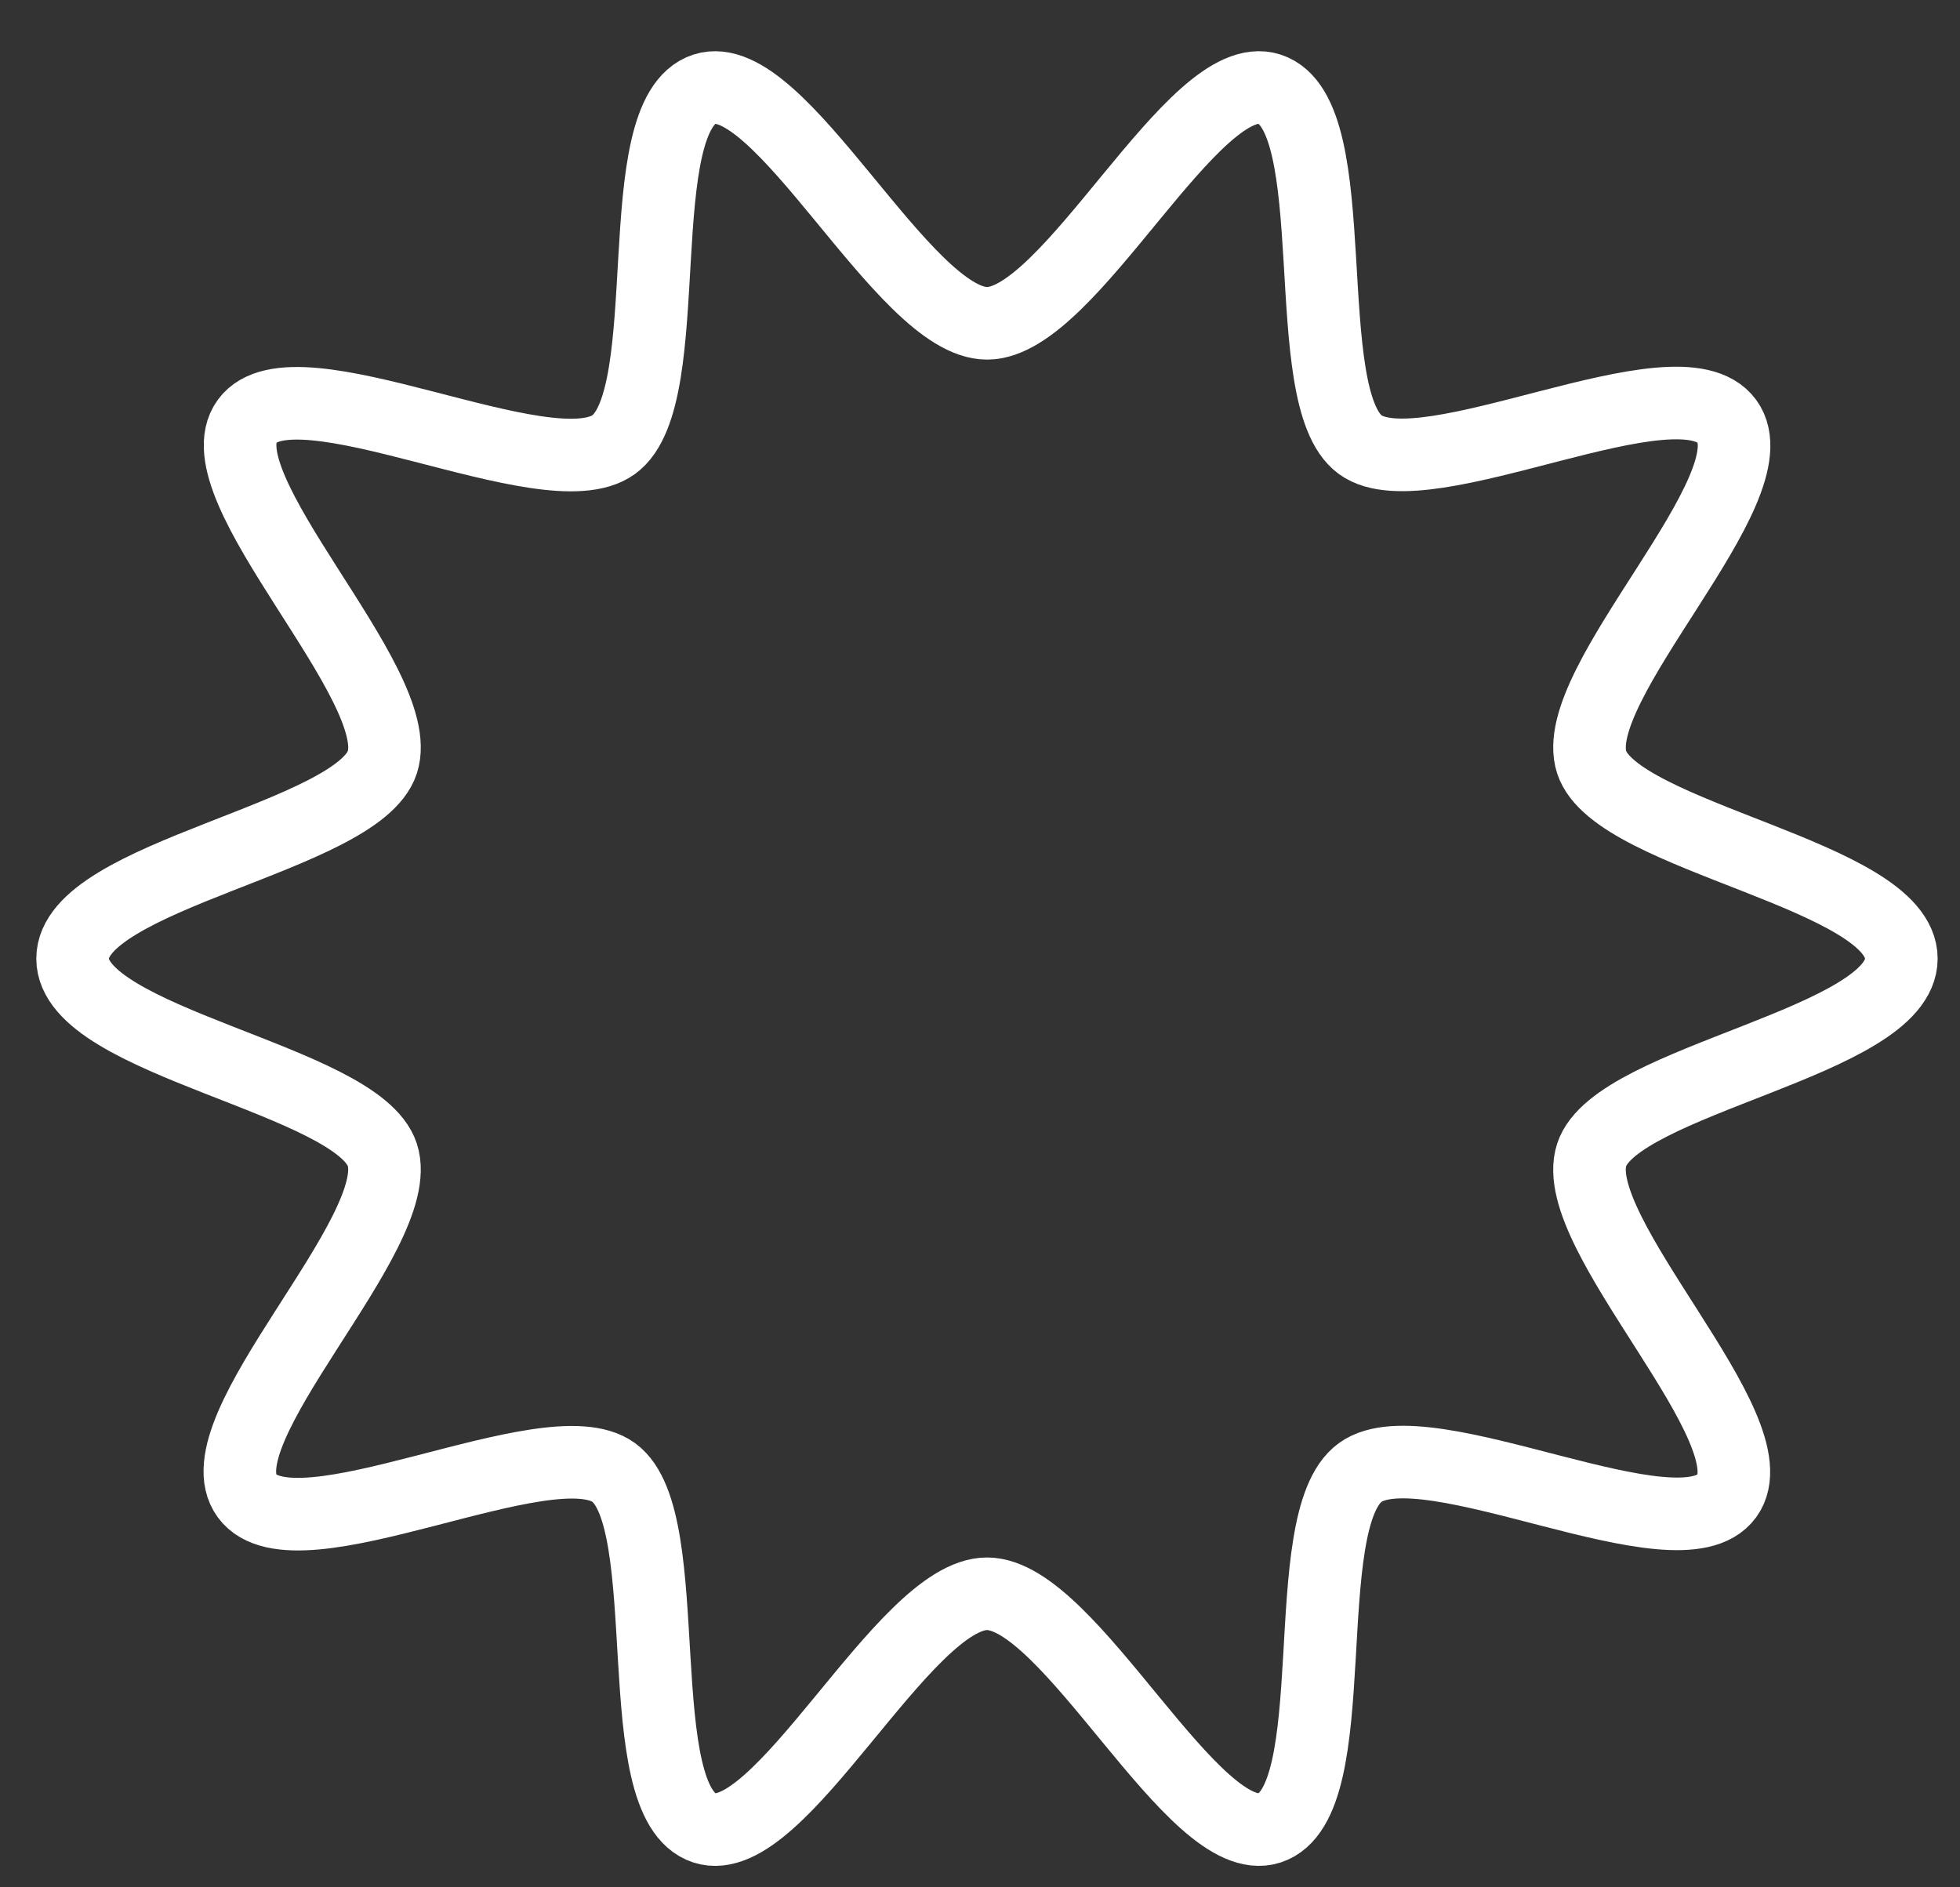 <svg width="27" height="26" viewBox="0 0 27 26" fill="none" xmlns="http://www.w3.org/2000/svg">
<rect x="0" y="0" width="27" height="26" fill="#333333" stroke="none"/>
<path d="M26.192 13.206C26.192 14.356 22.264 14.872 21.926 15.91C21.575 16.988 24.44 19.712 23.788 20.608C23.135 21.504 19.648 19.626 18.738 20.285C17.827 20.945 18.564 24.833 17.488 25.182C16.448 25.52 14.747 21.956 13.597 21.956C12.446 21.956 10.743 25.522 9.705 25.182C8.628 24.833 9.351 20.938 8.454 20.285C7.558 19.633 4.069 21.513 3.404 20.608C2.739 19.703 5.616 16.986 5.267 15.91C4.929 14.872 1 14.356 1 13.206C1 12.055 4.928 11.539 5.267 10.5C5.616 9.424 2.753 6.7 3.404 5.803C4.055 4.907 7.544 6.785 8.454 6.125C9.365 5.464 8.628 1.578 9.705 1.228C10.743 0.891 12.445 4.454 13.597 4.454C14.748 4.454 16.448 0.89 17.488 1.228C18.564 1.578 17.843 5.474 18.738 6.126C19.633 6.778 23.124 4.899 23.788 5.803C24.451 6.708 21.575 9.424 21.926 10.5C22.263 11.539 26.192 12.055 26.192 13.206Z" stroke="white" stroke-linecap="round" stroke-linejoin="round"/>
</svg>
